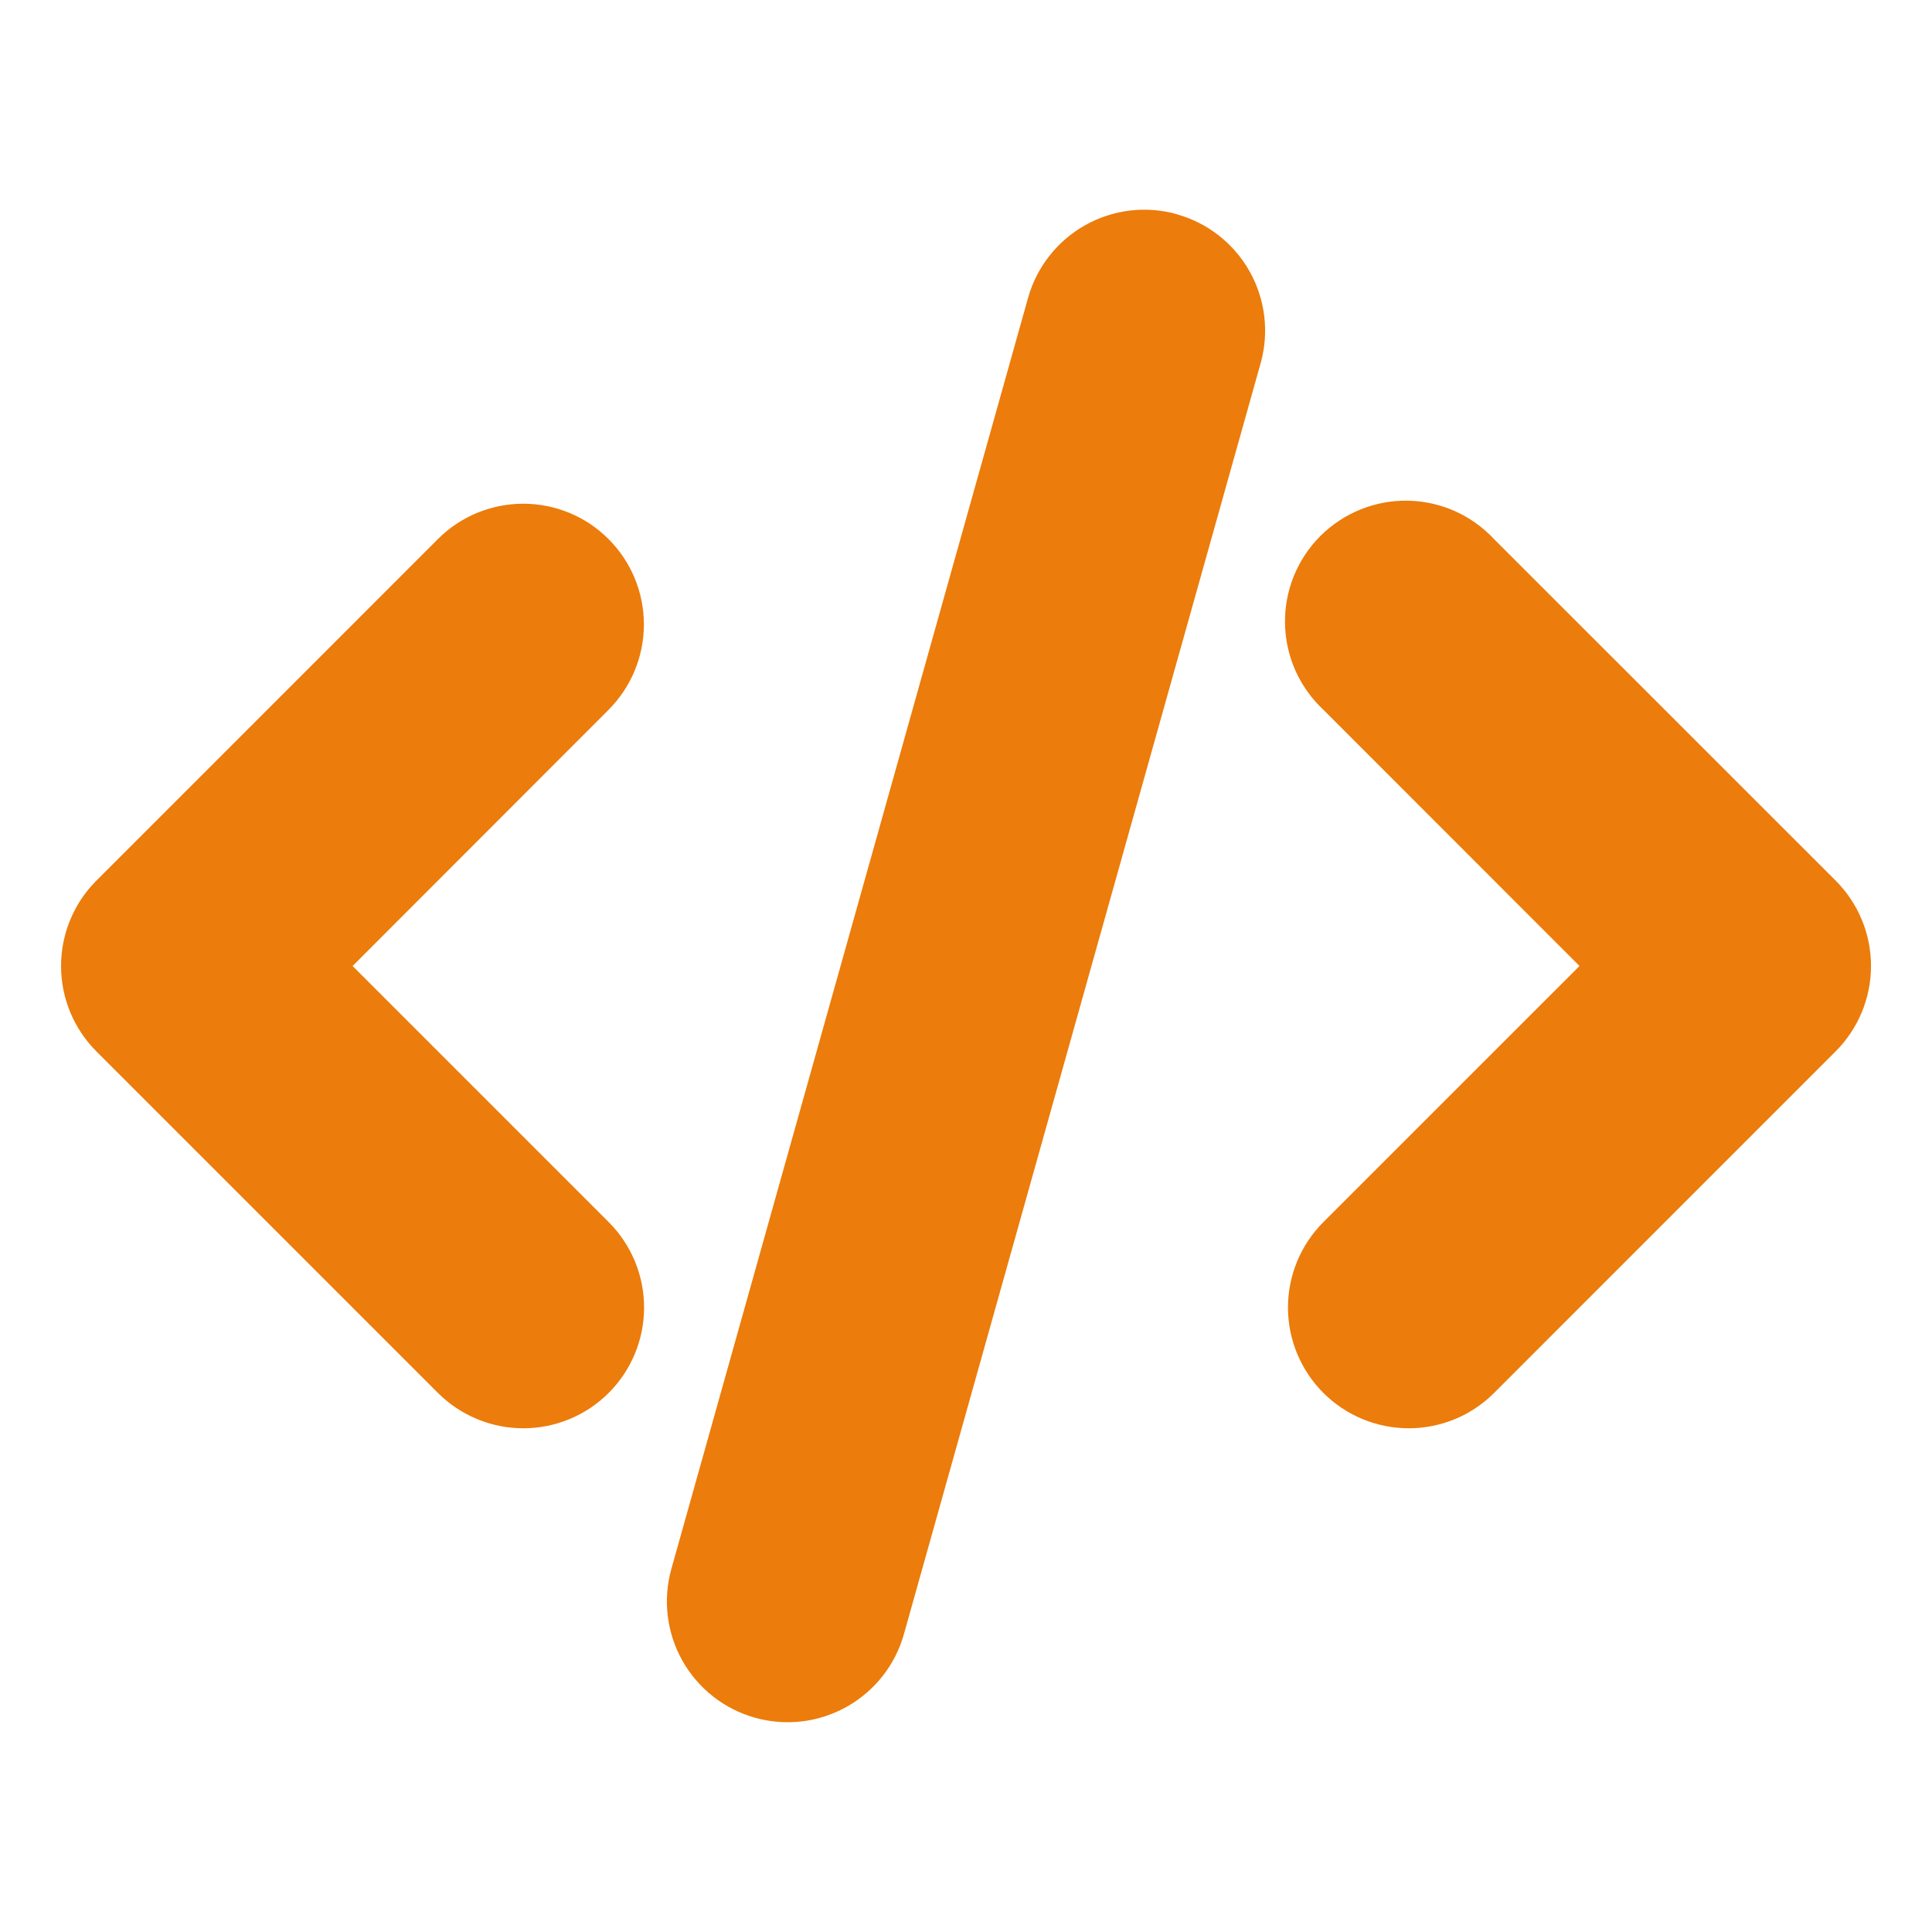 <svg width="40" height="40" viewBox="0 0 40 40" fill="none" xmlns="http://www.w3.org/2000/svg">
<g clip-path="url(#clip0_551_5725)">
<path d="M24.366 4.437C24.683 4.525 24.979 4.675 25.237 4.878C25.495 5.081 25.711 5.333 25.872 5.619C26.033 5.905 26.136 6.221 26.175 6.547C26.214 6.873 26.189 7.204 26.1 7.52L18.715 33.832C18.536 34.47 18.11 35.011 17.532 35.336C16.954 35.661 16.271 35.743 15.632 35.564C14.994 35.385 14.453 34.96 14.128 34.382C13.803 33.804 13.721 33.12 13.9 32.482L21.285 6.167C21.373 5.85 21.524 5.555 21.727 5.297C21.93 5.038 22.181 4.823 22.468 4.662C22.754 4.501 23.069 4.398 23.395 4.359C23.721 4.32 24.052 4.346 24.368 4.435L24.366 4.437ZM12.6 11.162C13.068 11.63 13.331 12.266 13.331 12.928C13.331 13.591 13.068 14.226 12.6 14.695L7.3 20L12.603 25.303C13.072 25.772 13.335 26.408 13.335 27.071C13.335 27.735 13.071 28.37 12.602 28.839C12.133 29.308 11.497 29.571 10.834 29.571C10.171 29.571 9.535 29.307 9.066 28.838L1.995 21.767C1.527 21.298 1.264 20.663 1.264 20C1.264 19.337 1.527 18.702 1.995 18.233L9.065 11.162C9.297 10.929 9.573 10.745 9.876 10.619C10.18 10.494 10.505 10.429 10.833 10.429C11.162 10.429 11.487 10.494 11.79 10.619C12.094 10.745 12.368 10.929 12.6 11.162ZM27.4 14.695C27.154 14.466 26.957 14.19 26.82 13.883C26.684 13.577 26.61 13.246 26.605 12.91C26.599 12.574 26.66 12.241 26.786 11.93C26.912 11.618 27.099 11.336 27.336 11.098C27.574 10.861 27.857 10.674 28.168 10.548C28.479 10.422 28.812 10.36 29.148 10.366C29.484 10.372 29.815 10.446 30.122 10.582C30.428 10.719 30.704 10.916 30.933 11.162L38.005 18.232C38.474 18.701 38.737 19.336 38.737 19.999C38.737 20.662 38.474 21.298 38.005 21.767L30.935 28.838C30.703 29.07 30.427 29.255 30.124 29.381C29.82 29.506 29.495 29.571 29.167 29.571C28.839 29.571 28.514 29.506 28.21 29.381C27.907 29.255 27.631 29.071 27.399 28.839C27.167 28.607 26.983 28.331 26.857 28.028C26.731 27.725 26.666 27.4 26.666 27.071C26.666 26.743 26.731 26.418 26.856 26.115C26.982 25.811 27.166 25.535 27.398 25.303L32.702 20L27.4 14.695Z" fill="#EC7C0B"/>
</g>
<defs>
<clipPath id="clip0_551_5725">
<rect width="40" height="40" fill="white"/>
</clipPath>
</defs>
</svg>
